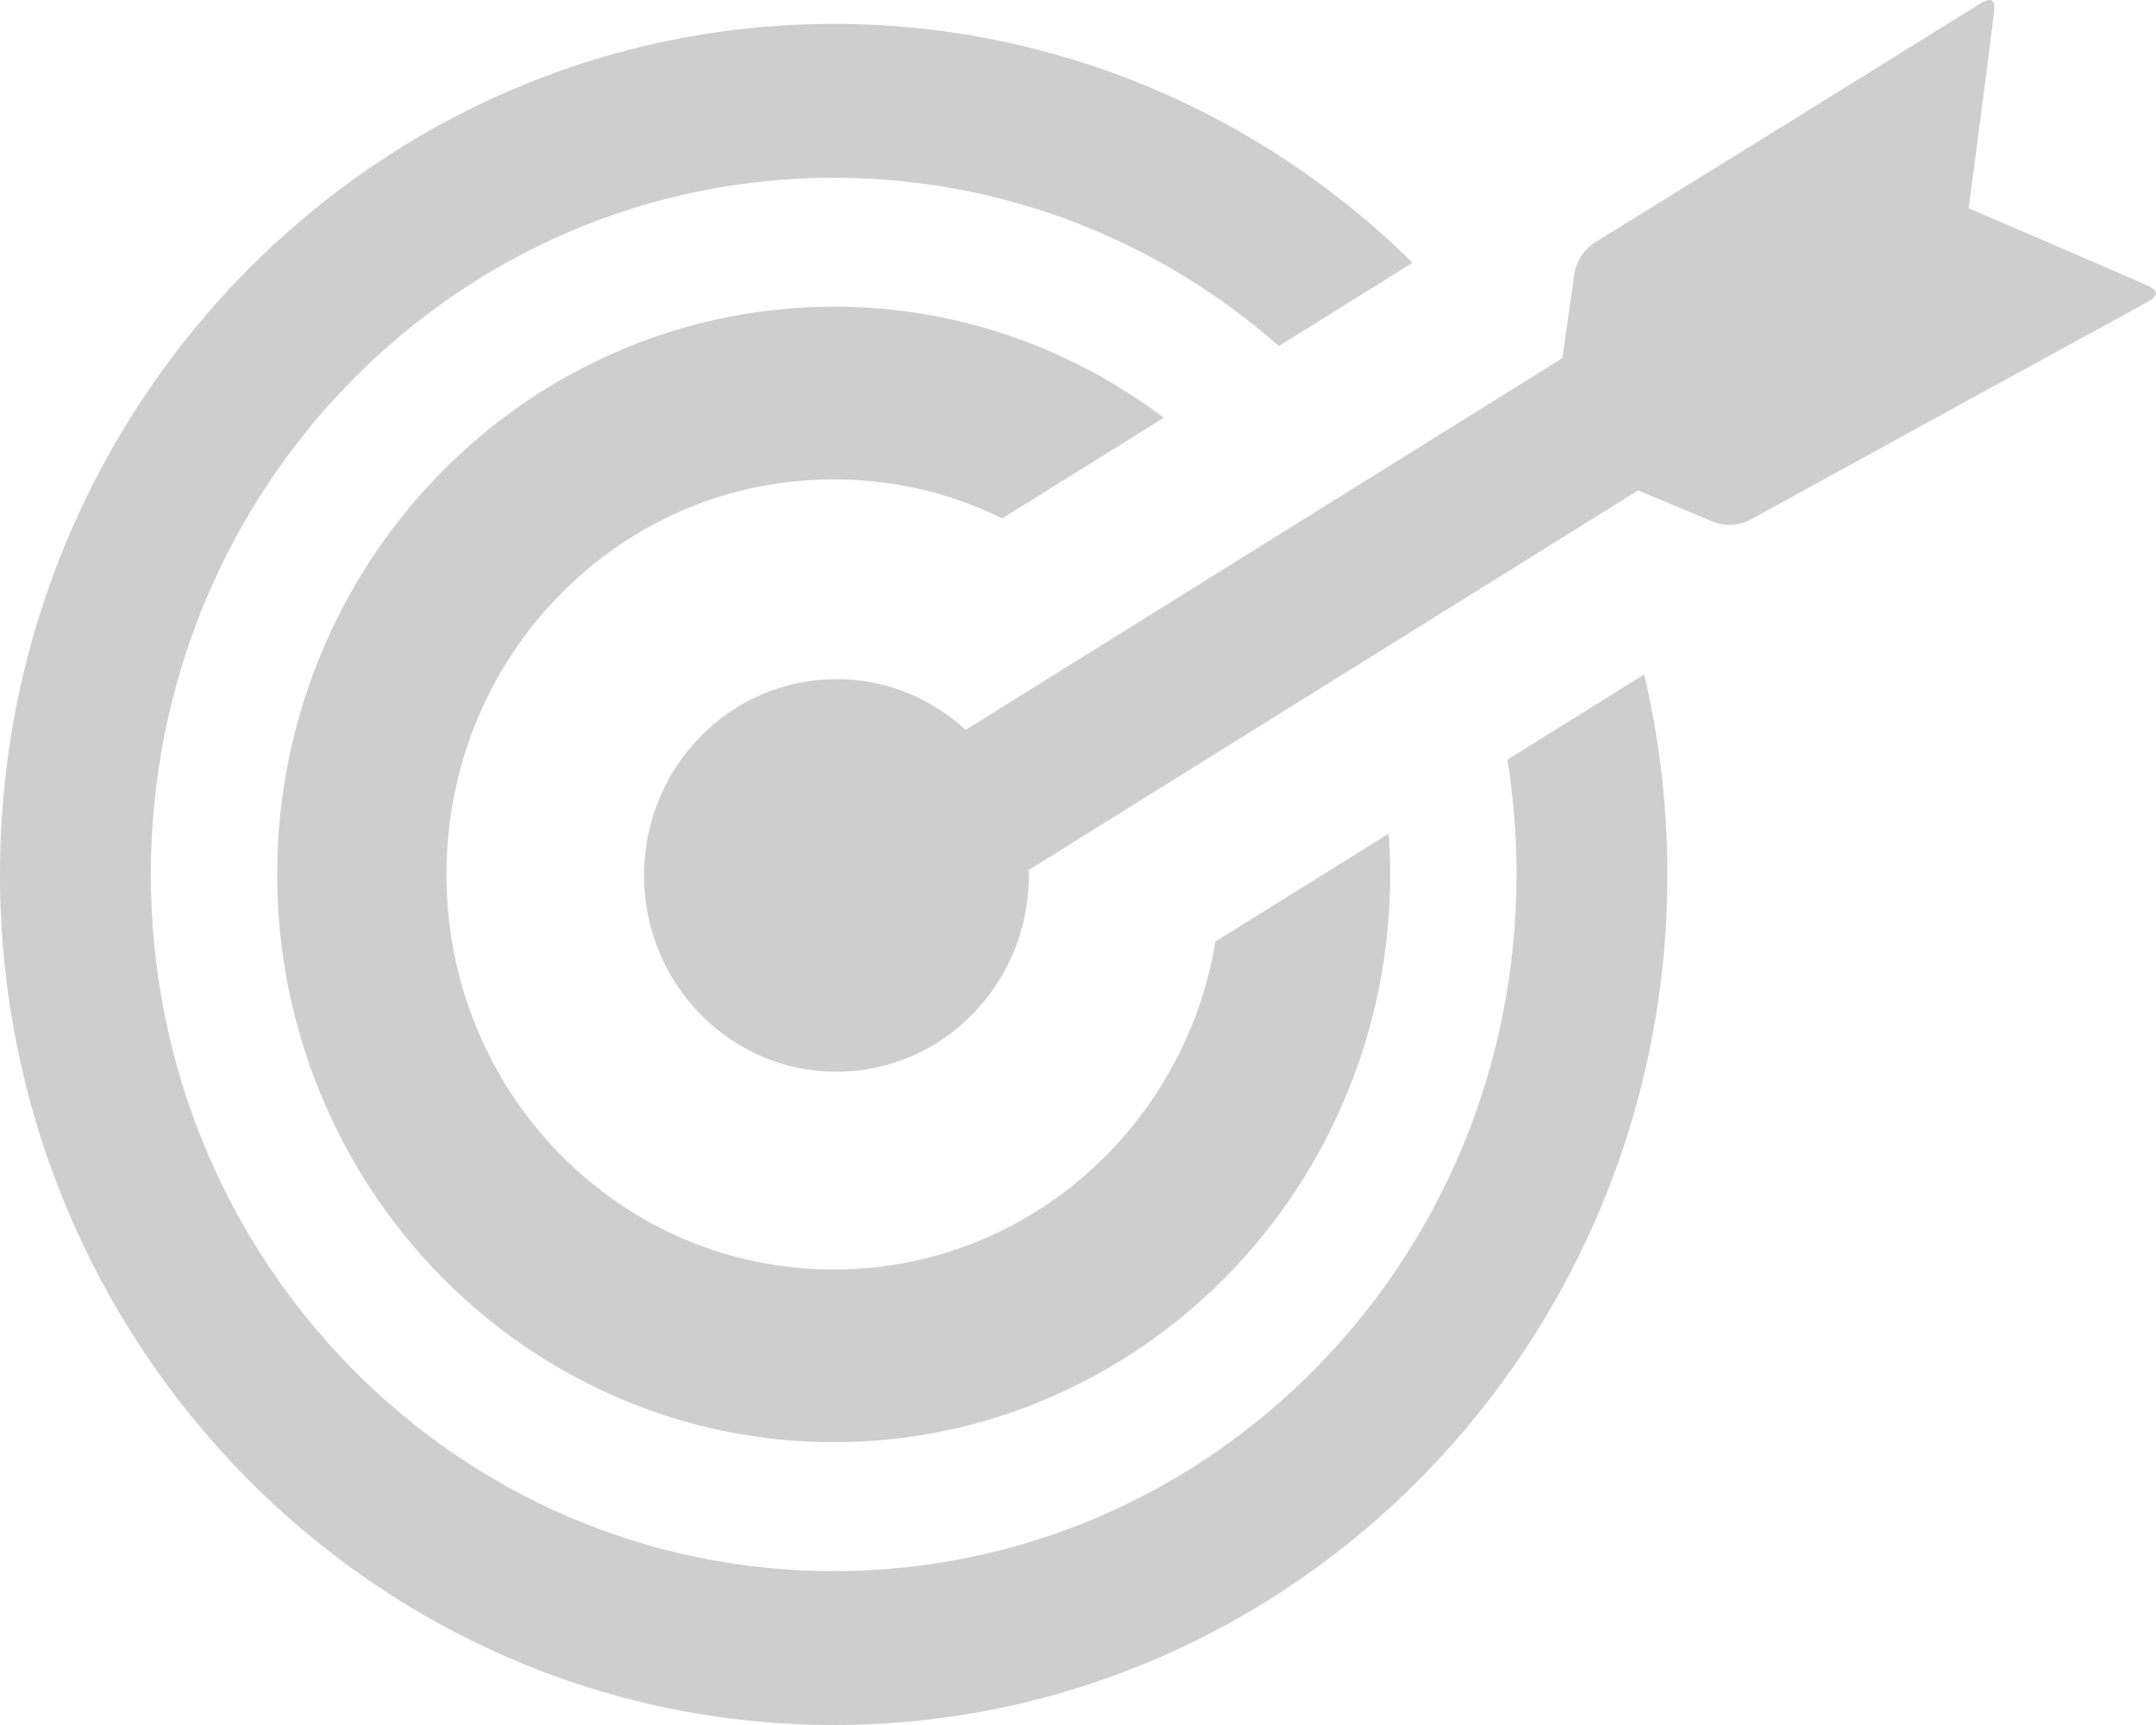 <?xml version="1.0" encoding="utf-8"?>
<svg xmlns="http://www.w3.org/2000/svg" fill="none" height="100%" overflow="visible" preserveAspectRatio="none" style="display: block;" viewBox="0 0 25 20" width="100%">
<g clip-path="url(#clip0_0_239)" id="_1">
<path clip-rule="evenodd" d="M9.667 0.277C12.272 0.277 14.639 1.332 16.38 3.046L14.83 4.012C13.446 2.796 11.642 2.061 9.667 2.061C7.478 2.061 5.499 2.964 4.068 4.423L4.065 4.427C2.634 5.886 1.749 7.906 1.749 10.139C1.749 12.371 2.634 14.391 4.065 15.85L4.068 15.854C5.499 17.313 7.478 18.216 9.667 18.216C11.856 18.216 13.835 17.313 15.266 15.854L15.27 15.85C16.7 14.391 17.585 12.371 17.585 10.139C17.585 9.685 17.549 9.241 17.479 8.808L19.065 7.82C19.241 8.564 19.334 9.34 19.334 10.139C19.334 12.857 18.252 15.322 16.503 17.108L16.501 17.11L16.499 17.112C14.749 18.896 12.332 20 9.667 20C7.002 20 4.586 18.896 2.835 17.112L2.833 17.11L2.832 17.108C1.082 15.322 0 12.857 0 10.139C0 7.42 1.082 4.955 2.831 3.169L2.833 3.167L2.835 3.165C4.586 1.381 7.002 0.277 9.667 0.277ZM11.197 8.463C10.801 8.097 10.276 7.874 9.699 7.874C8.467 7.874 7.468 8.893 7.468 10.15C7.468 11.407 8.467 12.426 9.699 12.426C10.931 12.426 11.93 11.407 11.93 10.15C11.93 10.129 11.93 10.108 11.929 10.087L18.994 5.686L19.816 6.028C19.959 6.101 20.128 6.105 20.274 6.038C21.811 5.192 23.352 4.348 24.89 3.508C25.059 3.415 25.013 3.36 24.883 3.302C24.52 3.142 23.194 2.572 22.828 2.415C22.881 2.01 23.072 0.559 23.12 0.16C23.138 0.015 23.114 -0.054 22.95 0.049C21.46 0.976 19.965 1.902 18.472 2.825C18.341 2.92 18.259 3.07 18.248 3.233L18.117 4.152L11.196 8.463L11.197 8.463ZM9.667 3.556C8.796 3.556 7.963 3.734 7.202 4.056L7.202 4.057C6.412 4.39 5.702 4.879 5.108 5.484H5.107L5.106 5.485L5.105 5.486V5.488C4.512 6.093 4.032 6.818 3.705 7.624L3.705 7.623C3.389 8.4 3.214 9.25 3.214 10.138C3.214 11.026 3.389 11.876 3.705 12.653L3.705 12.653C4.032 13.459 4.512 14.184 5.105 14.789V14.79L5.106 14.791L5.107 14.793H5.108C5.702 15.397 6.412 15.886 7.202 16.22L7.202 16.221C7.963 16.543 8.796 16.721 9.667 16.721C10.538 16.721 11.371 16.543 12.133 16.221L12.132 16.22C12.922 15.886 13.633 15.397 14.226 14.793H14.228L14.229 14.791L14.23 14.79V14.789C14.823 14.184 15.302 13.459 15.629 12.653L15.63 12.653C15.945 11.876 16.12 11.026 16.12 10.138C16.12 9.979 16.114 9.821 16.103 9.665L14.093 10.917C14.037 11.257 13.944 11.584 13.819 11.892C13.592 12.451 13.259 12.956 12.846 13.377H12.844L12.842 13.379V13.381C12.429 13.802 11.935 14.142 11.386 14.373C10.86 14.595 10.279 14.719 9.667 14.719C9.055 14.719 8.475 14.595 7.948 14.373C7.4 14.142 6.905 13.802 6.493 13.381V13.379L6.49 13.377H6.489C6.076 12.956 5.742 12.451 5.516 11.892C5.298 11.355 5.177 10.762 5.177 10.138C5.177 9.514 5.298 8.922 5.516 8.384C5.742 7.825 6.076 7.321 6.489 6.9H6.49L6.493 6.898V6.896C6.905 6.474 7.4 6.134 7.948 5.903C8.475 5.681 9.055 5.558 9.667 5.558C10.279 5.558 10.86 5.681 11.386 5.903C11.466 5.937 11.544 5.972 11.621 6.01L13.496 4.843C13.077 4.528 12.62 4.262 12.132 4.056L12.133 4.055C11.371 3.733 10.538 3.555 9.667 3.555V3.556Z" fill="#CECECE" fill-rule="evenodd" id="1"/>
</g>
<defs>
<clipPath id="clip0_0_239">
<rect fill="white" height="20" width="25"/>
</clipPath>
</defs>
</svg>